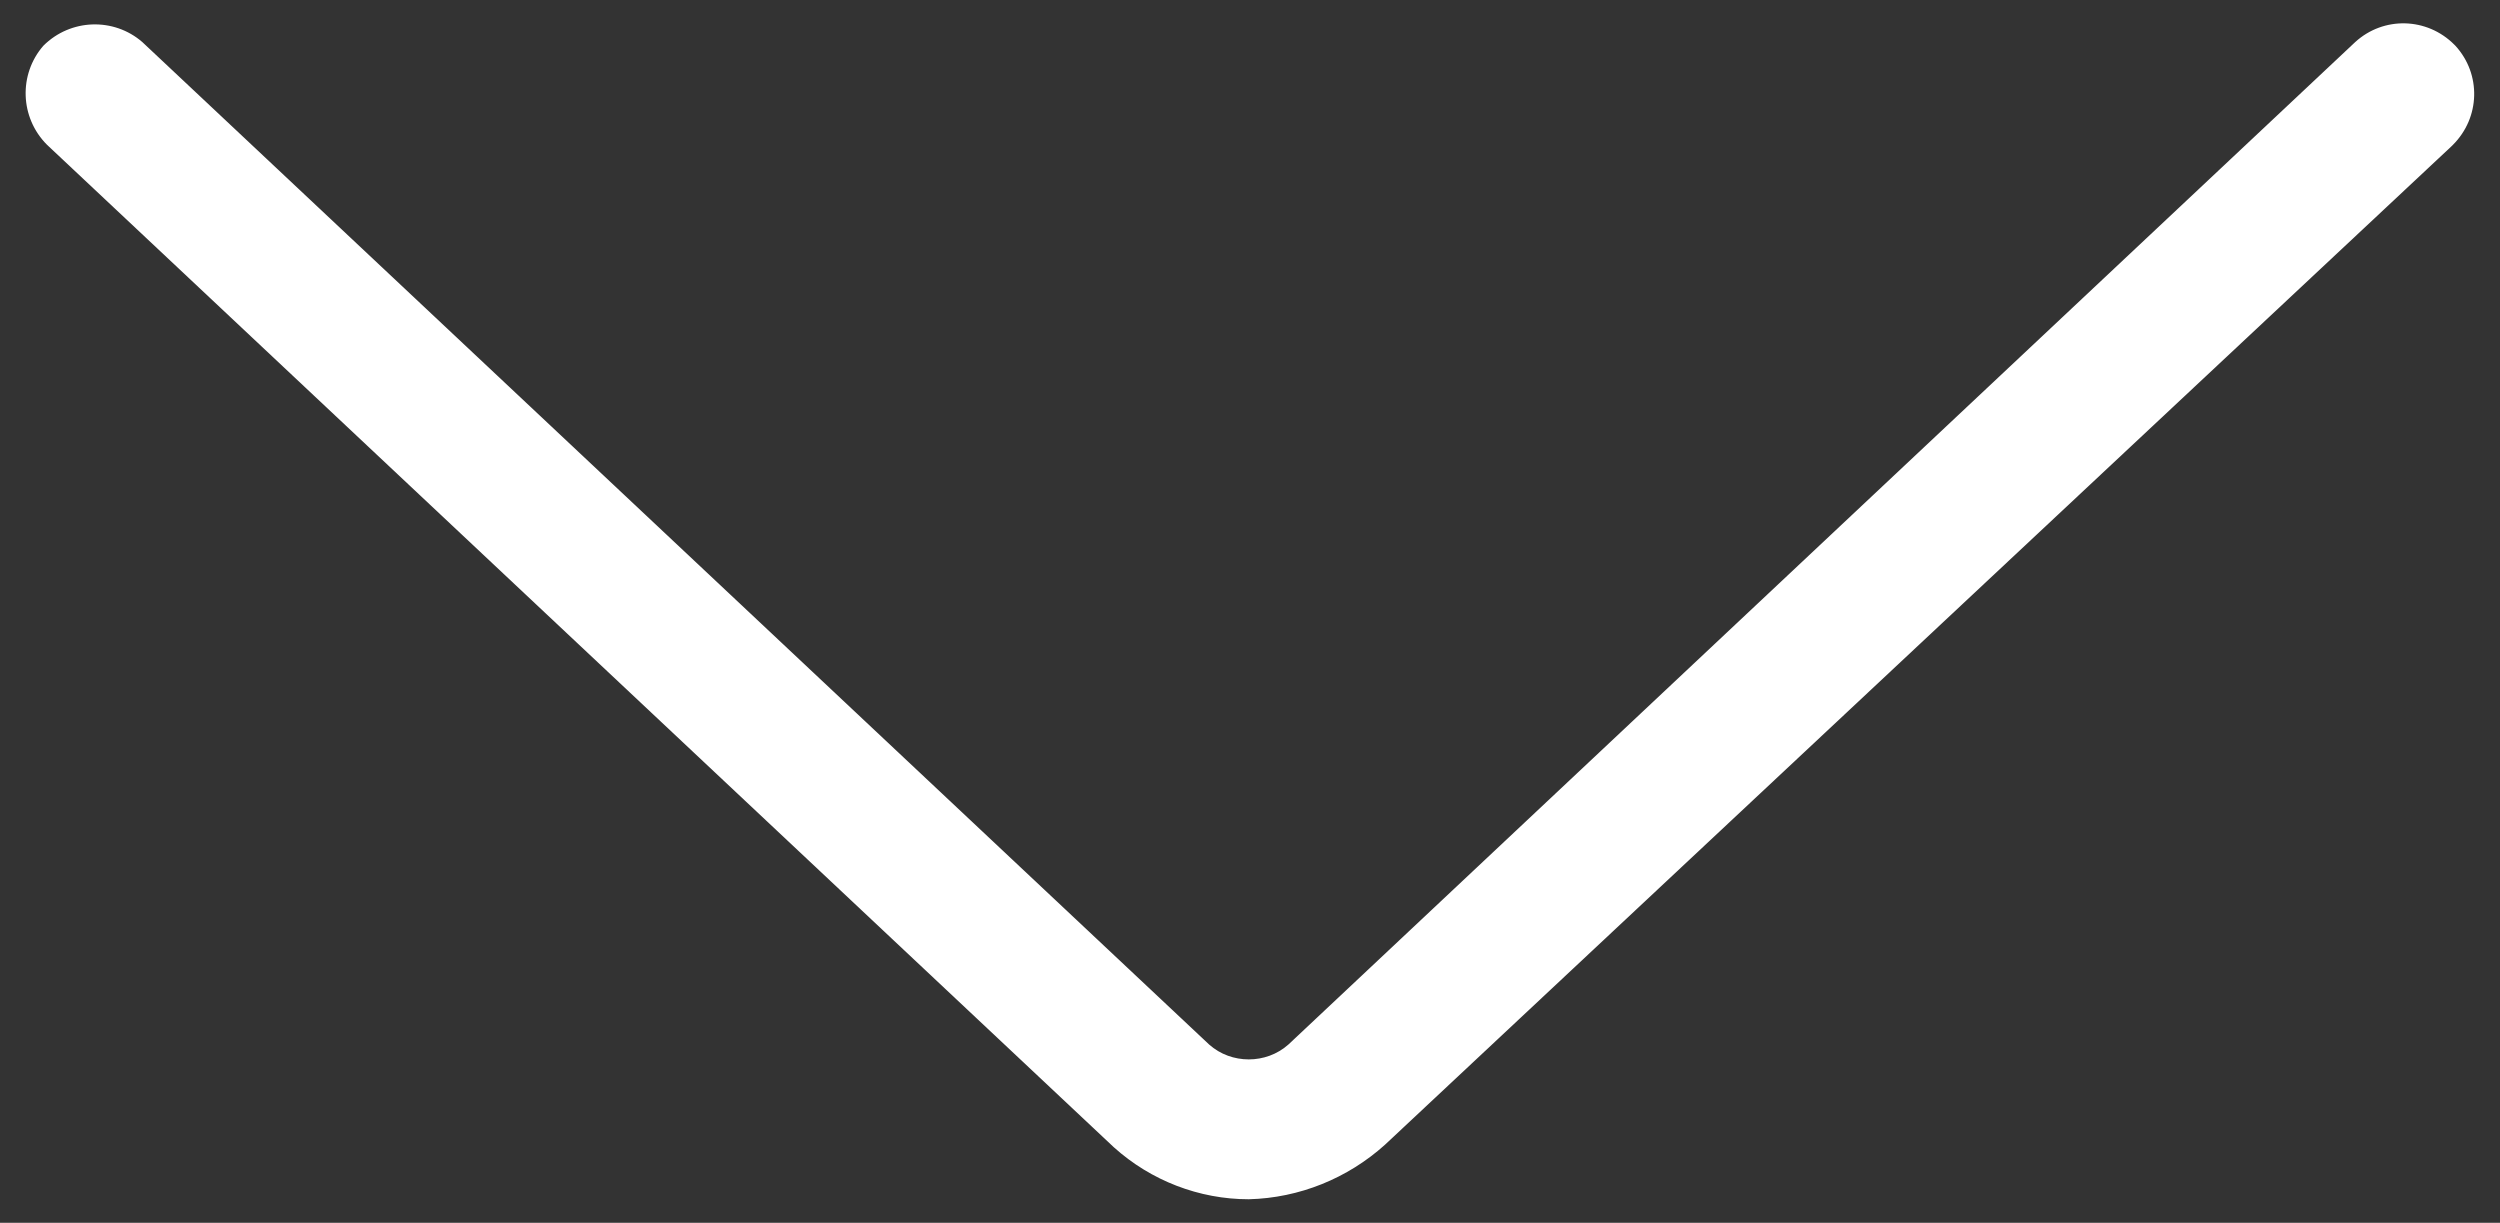<?xml version="1.0" encoding="utf-8"?>
<!-- Generator: Adobe Illustrator 27.3.1, SVG Export Plug-In . SVG Version: 6.00 Build 0)  -->
<svg version="1.1" id="Grupo_63" xmlns="http://www.w3.org/2000/svg" xmlns:xlink="http://www.w3.org/1999/xlink" x="0px" y="0px"
	 viewBox="0 0 202 98.8" style="enable-background:new 0 0 202 98.8;" xml:space="preserve">
<rect x="0" y="0" width="202" height="98.8" fill="#333333" stroke="none"/>
<style type="text/css">
	.st0{clip-path:url(#SVGID_00000093170625650792360010000000089744668880435116_);}
	.st1{fill:#FFFFFF;}
</style>
<g id="Grupo_16" transform="translate(0 0)">
	<g>
		<defs>
			<rect id="SVGID_1_" x="-51.5" y="-56.7" width="306.2" height="203.5"/>
		</defs>
		<clipPath id="SVGID_00000137095236357326100100000011921188817322108091_">
			<use xlink:href="#SVGID_1_"  style="overflow:visible;"/>
		</clipPath>
		
			<g id="Grupo_15" transform="translate(0 0)" style="clip-path:url(#SVGID_00000137095236357326100100000011921188817322108091_);">
			<path id="Trazado_4" class="st1" d="M100.9,96.9c-4,0-7.9-1.5-10.9-4.2l-86.2-81c-2.2-2.2-2.3-5.7-0.3-8c2.2-2.2,5.7-2.3,8-0.3
				l86.2,81c1.8,1.6,4.6,1.6,6.4,0l86.2-81c2.3-2.1,5.8-2,8,0.2c0,0,0,0,0.1,0.1c2.1,2.3,2,5.8-0.2,8c0,0,0,0-0.1,0.1l-86.2,80.7
				C108.9,95.2,105,96.8,100.9,96.9"/>
		</g>
	</g>
</g>
</svg>
